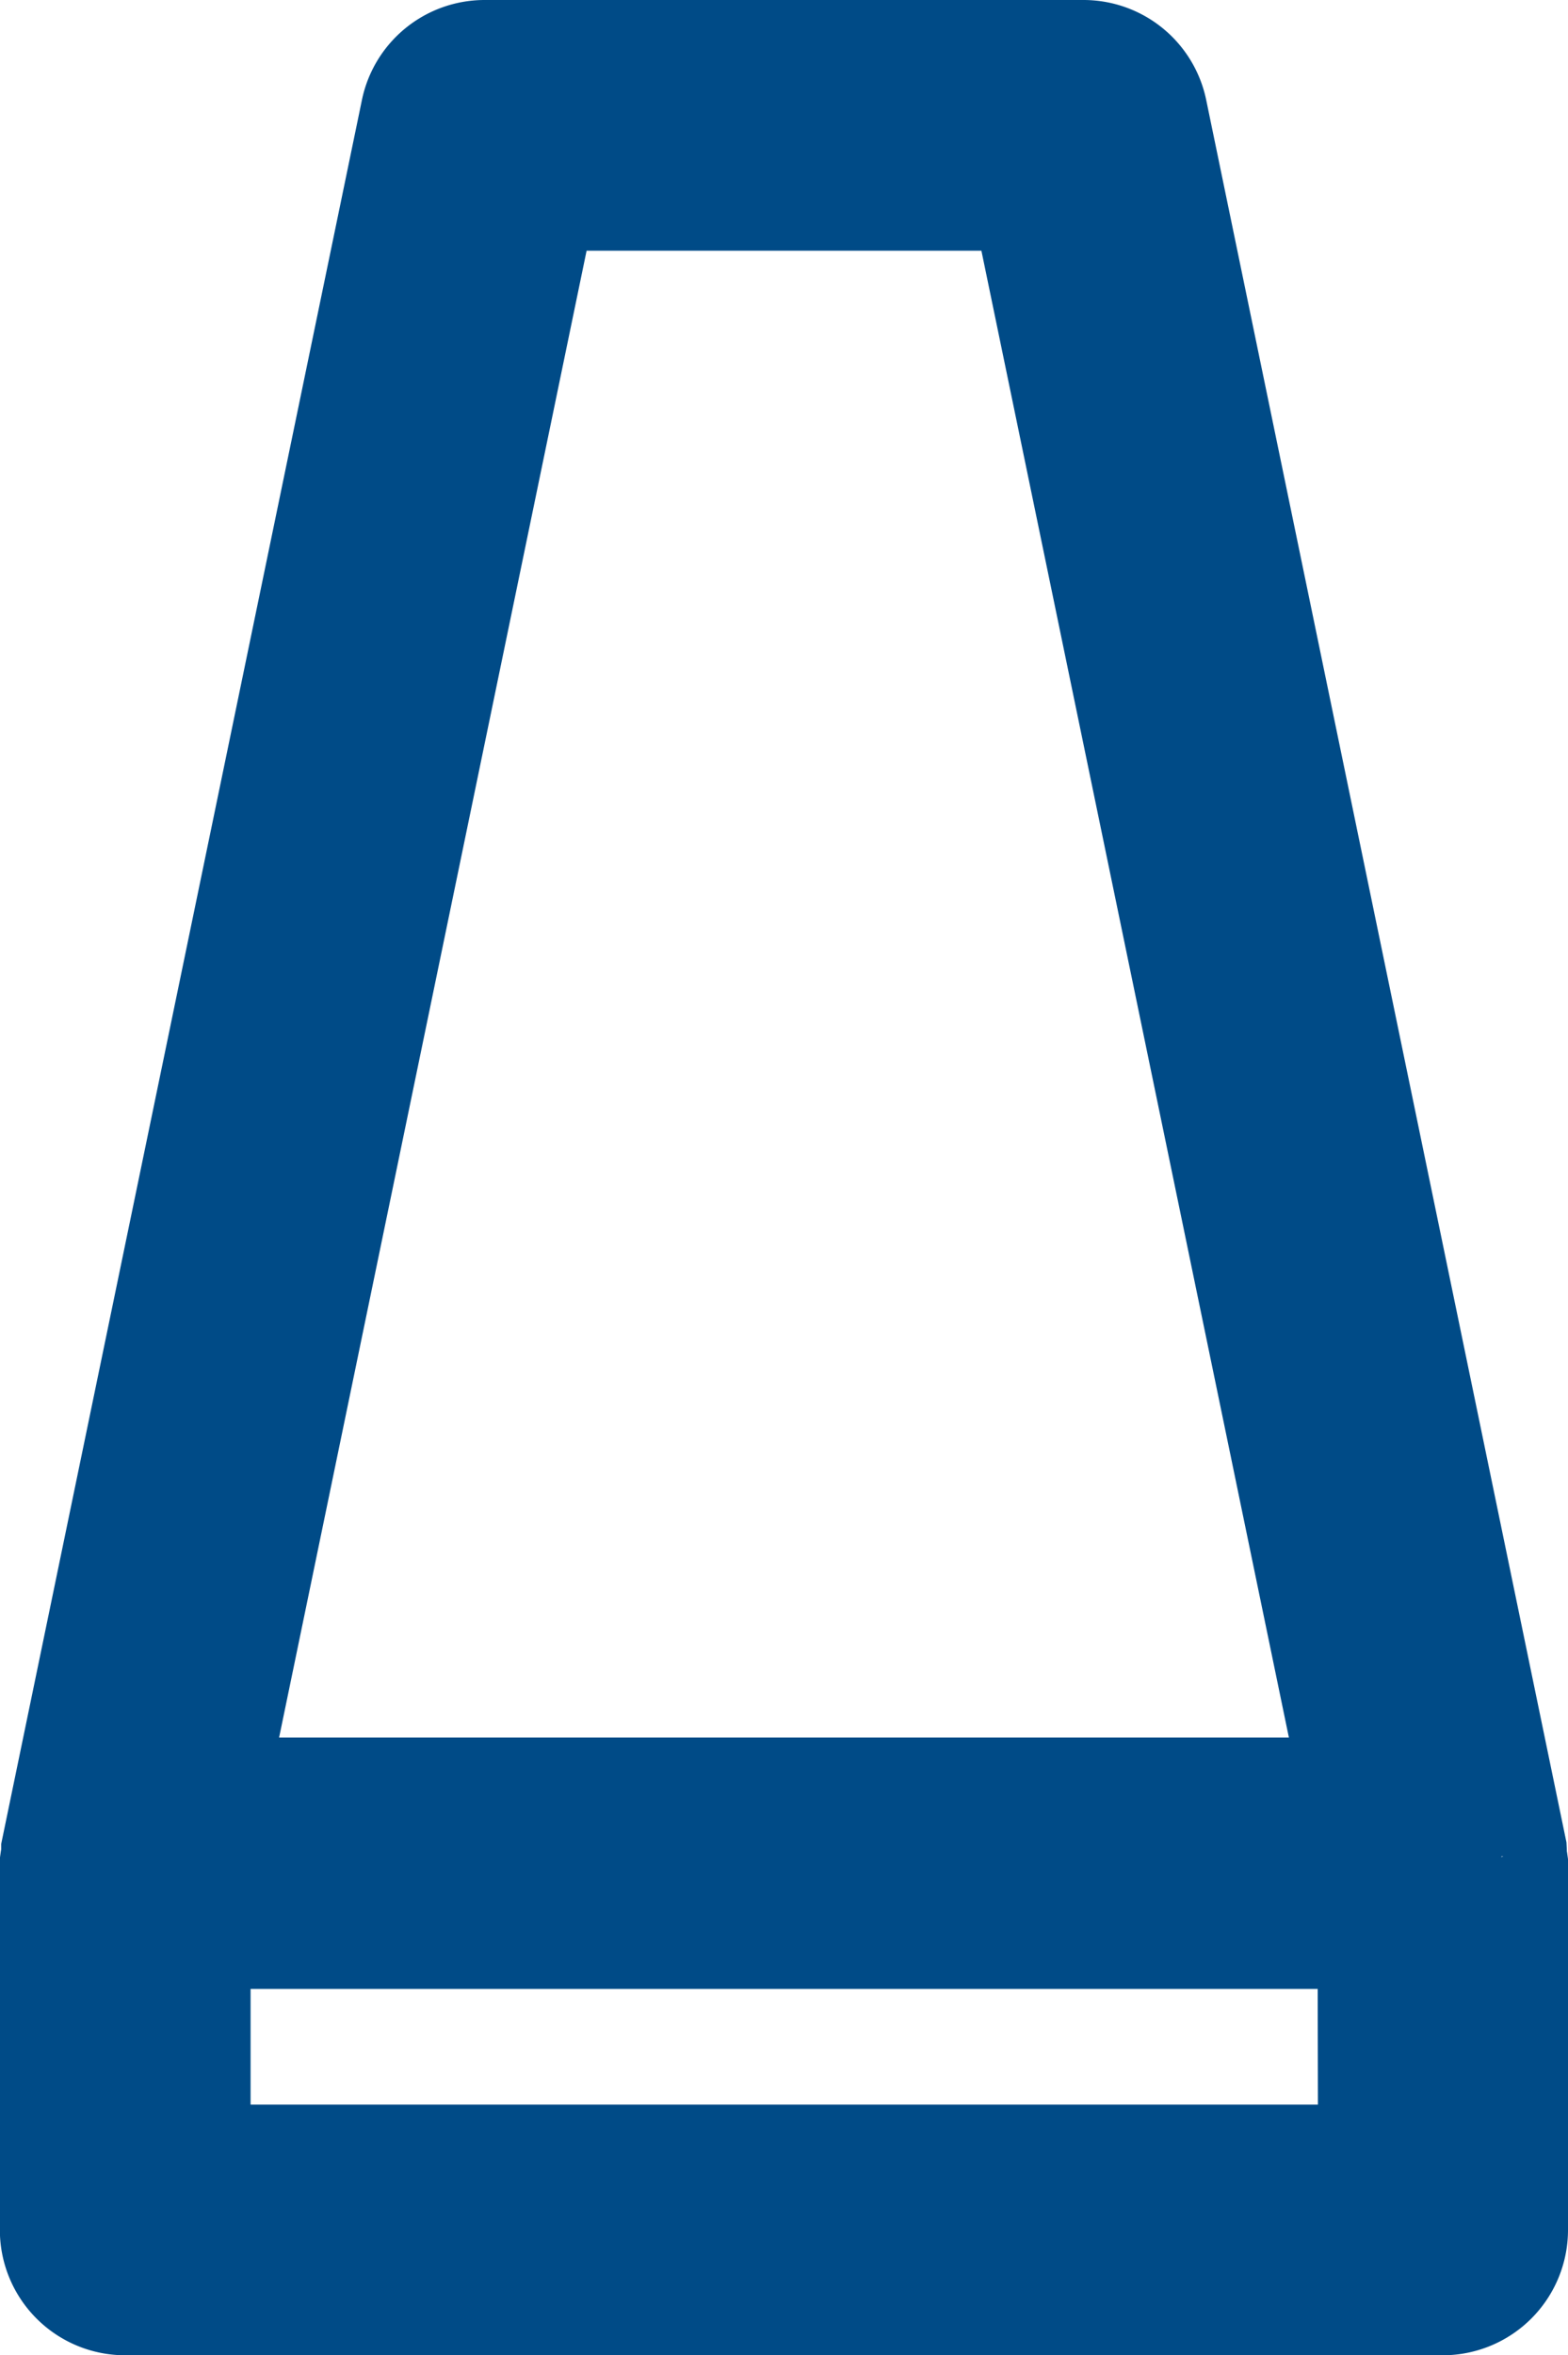 <svg xmlns="http://www.w3.org/2000/svg" width="11.989" height="18" viewBox="0 0 11.989 18"><path id="Path_16623" data-name="Path 16623" d="M10.98,13.687a.387.387,0,0,0,0-.042L8.233.365A.458.458,0,0,0,7.784,0H3.205a.458.458,0,0,0-.448.365L.009,13.644c0,.014,0,.028,0,.042a.417.417,0,0,0-.01.05v2.8A.458.458,0,0,0,.458,17H10.531a.458.458,0,0,0,.458-.458v-2.8a.416.416,0,0,0-.01-.05M3.578.916H7.411L9.969,13.279H1.02Zm6.5,15.168H.916V14.2h9.158Z" transform="translate(0.5 0.5)" fill="#004b87" stroke="#004b87" stroke-width="1"></path></svg>
